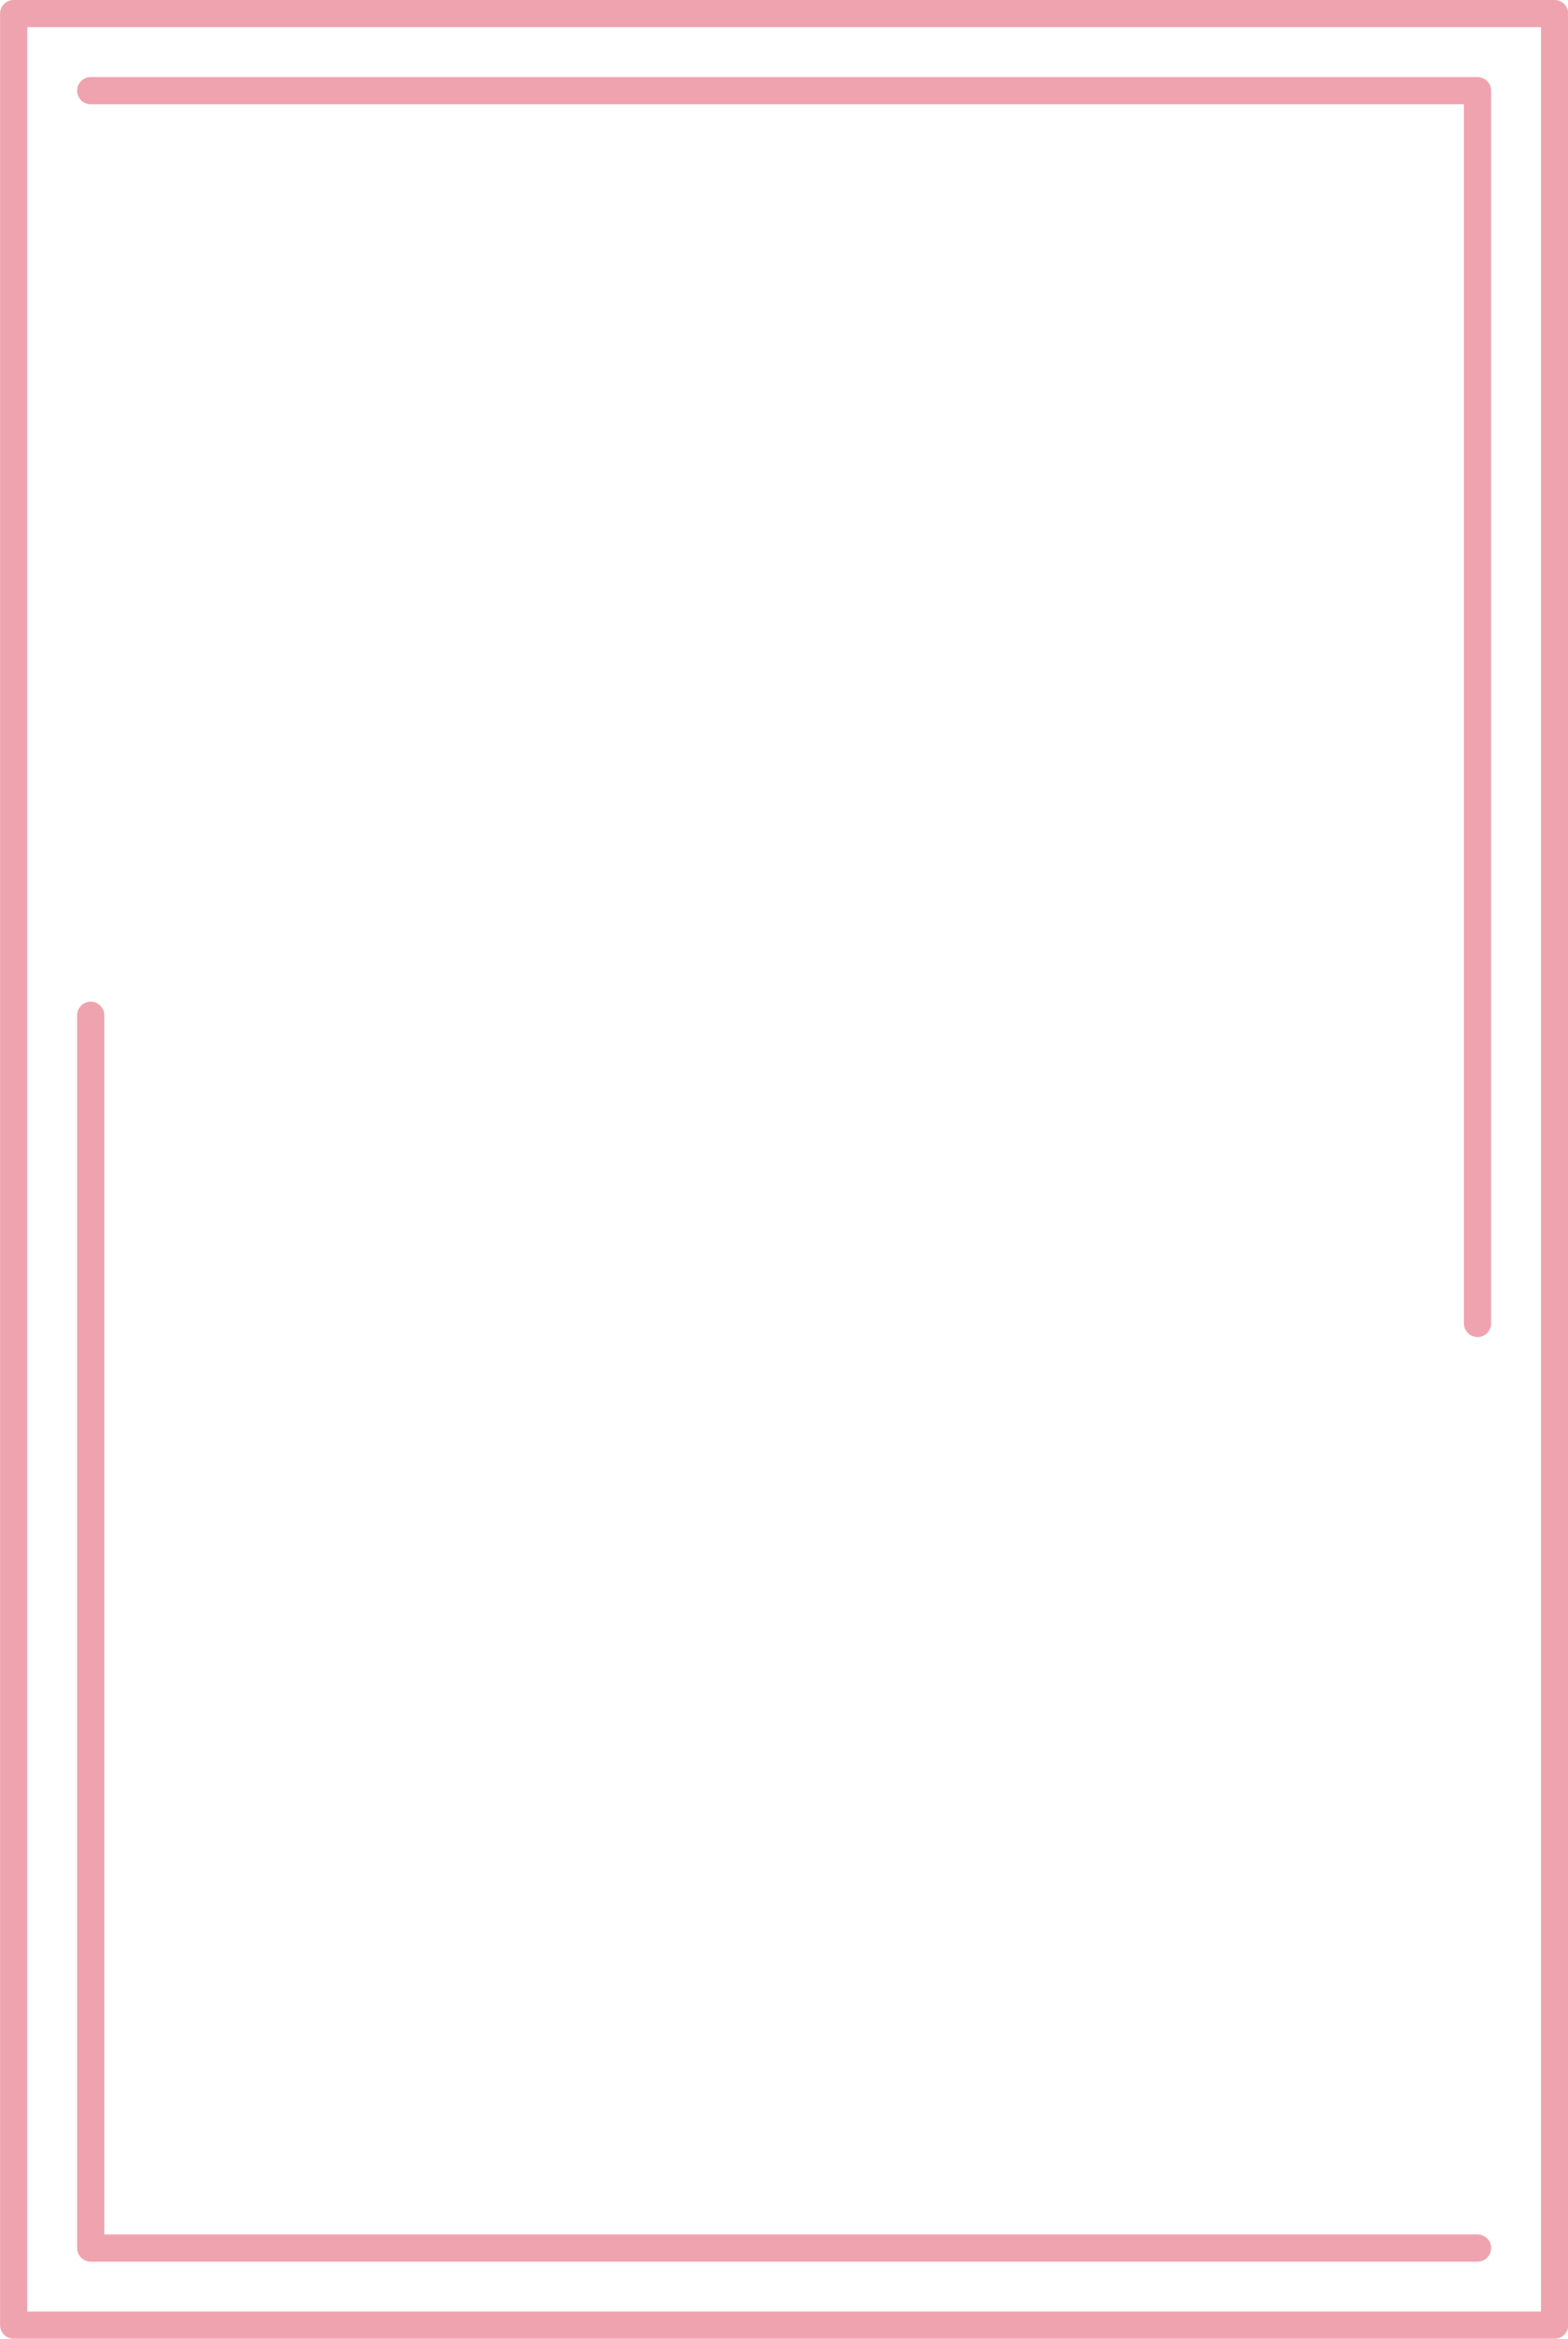 <?xml version="1.0" encoding="UTF-8" standalone="no"?><svg xmlns="http://www.w3.org/2000/svg" xmlns:xlink="http://www.w3.org/1999/xlink" baseProfile="tiny" fill="#efa3af" height="1000" preserveAspectRatio="xMidYMid meet" version="1" viewBox="264.7 100.0 670.5 1000.0" width="670.5" zoomAndPan="magnify"><g id="change1_1"><path d="M929.459,100H270.541c-3.212,0-5.812,2.604-5.812,5.812v988.377c0,3.206,2.599,5.812,5.812,5.812h658.918 c3.212,0,5.812-2.605,5.812-5.812V105.812C935.271,102.604,932.671,100,929.459,100z M923.648,1088.377H276.352V111.622h647.296 V1088.377z"/><path d="M303.49,144.577h587.208v521.315c0,3.207,2.6,5.812,5.812,5.812s5.812-2.604,5.812-5.812V138.766 c0-3.207-2.6-5.811-5.812-5.811H303.49c-3.212,0-5.812,2.604-5.812,5.811C297.679,141.979,300.278,144.577,303.49,144.577z"/><path d="M303.49,1067.051h593.02c3.212,0,5.812-2.605,5.812-5.812c0-3.212-2.6-5.812-5.812-5.812H309.301V534.107 c0-3.207-2.599-5.811-5.811-5.811s-5.812,2.604-5.812,5.811v527.132C297.679,1064.445,300.278,1067.051,303.49,1067.051z"/></g></svg>